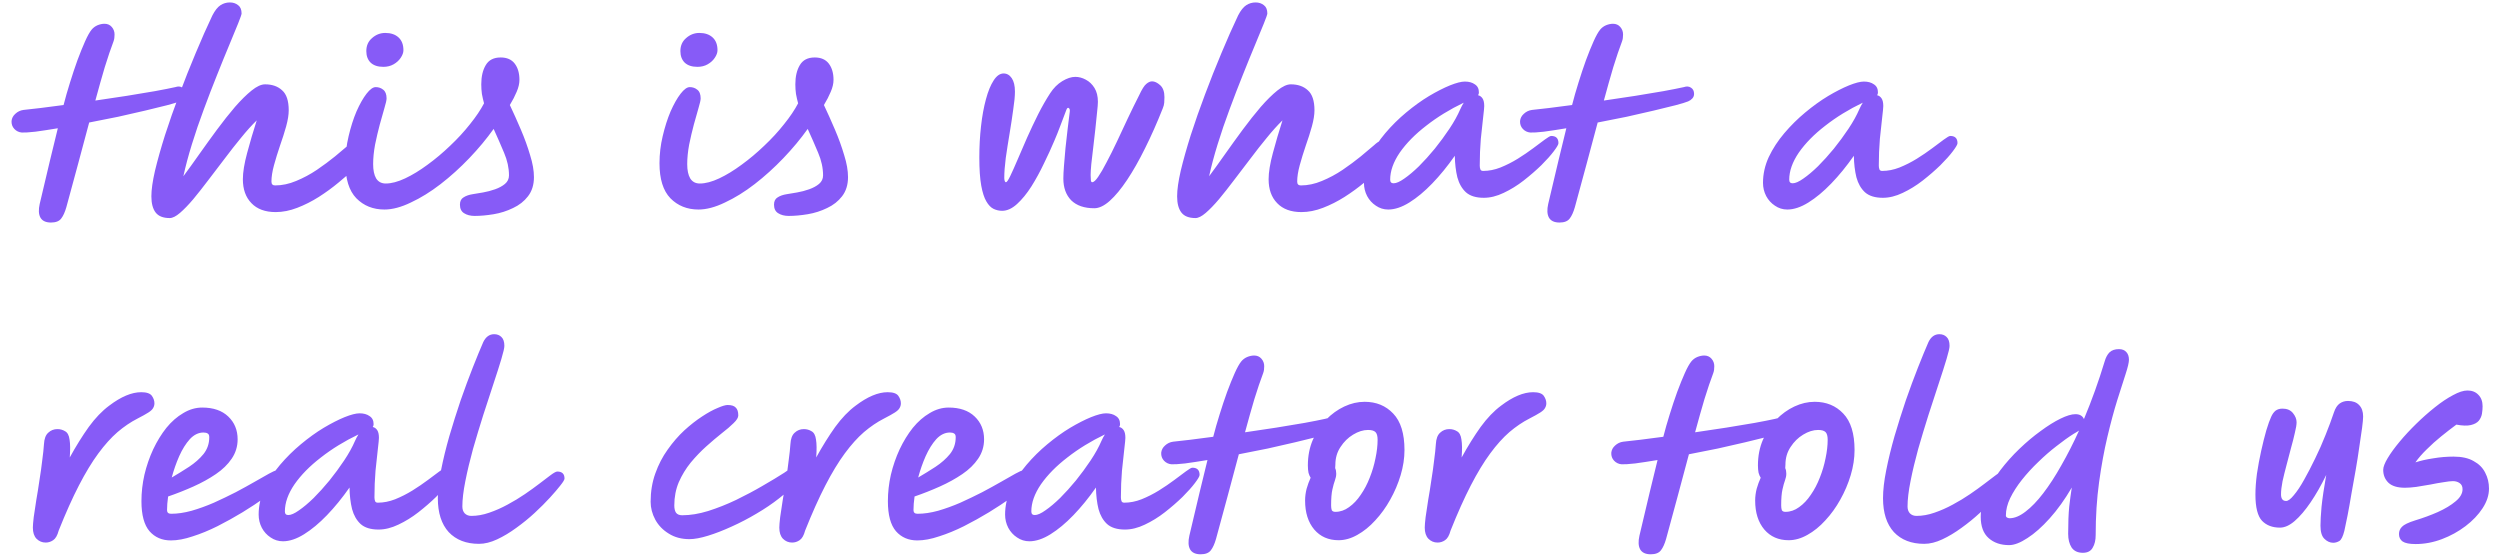 <svg width="211" height="47" viewBox="0 0 211 47" fill="none" xmlns="http://www.w3.org/2000/svg">
<path d="M15.662 7.928C15.662 8.072 15.614 8.198 15.518 8.306C15.422 8.414 15.302 8.498 15.158 8.558C14.954 8.642 14.6 8.75 14.096 8.882C13.592 9.014 12.98 9.164 12.26 9.332C11.552 9.5 10.79 9.674 9.974 9.854C9.158 10.022 8.342 10.184 7.526 10.34C7.214 11.492 6.896 12.68 6.572 13.904C6.248 15.116 5.924 16.31 5.6 17.486C5.48 17.906 5.336 18.224 5.168 18.44C5 18.668 4.712 18.782 4.304 18.782C3.86 18.782 3.56 18.638 3.404 18.35C3.26 18.074 3.242 17.696 3.35 17.216C3.662 15.908 3.95 14.69 4.214 13.562C4.49 12.434 4.712 11.522 4.88 10.826C4.16 10.946 3.53 11.042 2.99 11.114C2.45 11.174 2.066 11.198 1.838 11.186C1.586 11.162 1.376 11.06 1.208 10.88C1.04 10.7 0.962 10.478 0.974 10.214C0.998 9.974 1.106 9.77 1.298 9.602C1.49 9.422 1.718 9.314 1.982 9.278C2.354 9.242 2.834 9.188 3.422 9.116C4.01 9.044 4.658 8.96 5.366 8.864C5.522 8.252 5.702 7.622 5.906 6.974C6.11 6.314 6.32 5.684 6.536 5.084C6.764 4.472 6.98 3.938 7.184 3.482C7.388 3.026 7.574 2.696 7.742 2.492C7.874 2.336 8.036 2.216 8.228 2.132C8.432 2.048 8.63 2.006 8.822 2.006C9.074 2.006 9.278 2.096 9.434 2.276C9.59 2.456 9.668 2.666 9.668 2.906C9.668 3.002 9.662 3.104 9.65 3.212C9.638 3.308 9.614 3.404 9.578 3.5C9.35 4.1 9.104 4.826 8.84 5.678C8.588 6.53 8.324 7.466 8.048 8.486C8.948 8.354 9.83 8.222 10.694 8.09C11.57 7.946 12.362 7.814 13.07 7.694C13.79 7.562 14.366 7.448 14.798 7.352C15.038 7.268 15.242 7.286 15.41 7.406C15.578 7.514 15.662 7.688 15.662 7.928ZM14.324 18.404C13.772 18.404 13.376 18.248 13.136 17.936C12.896 17.624 12.776 17.168 12.776 16.568C12.776 16.016 12.878 15.296 13.082 14.408C13.298 13.508 13.58 12.506 13.928 11.402C14.288 10.286 14.69 9.14 15.134 7.964C15.578 6.776 16.04 5.612 16.52 4.472C17 3.32 17.468 2.264 17.924 1.304C18.14 0.884 18.368 0.596 18.608 0.44C18.848 0.284 19.112 0.206 19.4 0.206C19.676 0.206 19.91 0.284 20.102 0.44C20.294 0.584 20.39 0.818 20.39 1.142C20.39 1.214 20.294 1.49 20.102 1.97C19.91 2.438 19.658 3.05 19.346 3.806C19.034 4.55 18.692 5.39 18.32 6.326C17.948 7.25 17.576 8.216 17.204 9.224C16.832 10.22 16.496 11.204 16.196 12.176C15.896 13.148 15.656 14.048 15.476 14.876C15.896 14.312 16.346 13.688 16.826 13.004C17.318 12.308 17.816 11.618 18.32 10.934C18.836 10.238 19.34 9.602 19.832 9.026C20.336 8.45 20.804 7.988 21.236 7.64C21.668 7.292 22.046 7.118 22.37 7.118C22.97 7.118 23.45 7.286 23.81 7.622C24.182 7.946 24.368 8.51 24.368 9.314C24.368 9.686 24.296 10.136 24.152 10.664C24.008 11.18 23.834 11.726 23.63 12.302C23.438 12.866 23.27 13.412 23.126 13.94C22.982 14.468 22.91 14.93 22.91 15.326C22.91 15.542 23.012 15.65 23.216 15.65C23.804 15.65 24.398 15.524 24.998 15.272C25.61 15.02 26.192 14.708 26.744 14.336C27.308 13.952 27.818 13.574 28.274 13.202C28.742 12.818 29.12 12.5 29.408 12.248C29.612 12.056 29.798 11.93 29.966 11.87C30.134 11.798 30.29 11.762 30.434 11.762C30.926 11.762 31.172 12.008 31.172 12.5C31.172 12.596 31.154 12.716 31.118 12.86C31.082 12.992 30.968 13.16 30.776 13.364C30.584 13.568 30.296 13.856 29.912 14.228C29.528 14.6 29.078 14.996 28.562 15.416C28.058 15.836 27.506 16.238 26.906 16.622C26.318 16.994 25.712 17.3 25.088 17.54C24.464 17.78 23.858 17.9 23.27 17.9C22.382 17.9 21.698 17.648 21.218 17.144C20.738 16.652 20.498 15.98 20.498 15.128C20.498 14.54 20.618 13.802 20.858 12.914C21.098 12.014 21.368 11.096 21.668 10.16C21.248 10.568 20.81 11.054 20.354 11.618C19.898 12.17 19.436 12.758 18.968 13.382C18.5 13.994 18.038 14.6 17.582 15.2C17.138 15.788 16.712 16.328 16.304 16.82C15.896 17.3 15.524 17.684 15.188 17.972C14.852 18.26 14.564 18.404 14.324 18.404ZM43.031 8.864C43.343 9.524 43.655 10.22 43.967 10.952C44.279 11.684 44.537 12.398 44.741 13.094C44.957 13.778 45.065 14.396 45.065 14.948C45.065 15.596 44.897 16.136 44.561 16.568C44.237 16.988 43.817 17.318 43.301 17.558C42.785 17.81 42.239 17.984 41.663 18.08C41.087 18.176 40.553 18.224 40.061 18.224C39.701 18.224 39.401 18.146 39.161 17.99C38.933 17.846 38.819 17.606 38.819 17.27C38.819 16.982 38.921 16.778 39.125 16.658C39.329 16.526 39.587 16.436 39.899 16.388C40.139 16.352 40.427 16.304 40.763 16.244C41.111 16.184 41.453 16.094 41.789 15.974C42.125 15.854 42.401 15.704 42.617 15.524C42.845 15.332 42.959 15.092 42.959 14.804C42.959 14.18 42.821 13.544 42.545 12.896C42.269 12.236 41.975 11.564 41.663 10.88C41.075 11.708 40.391 12.53 39.611 13.346C38.843 14.15 38.033 14.882 37.181 15.542C36.341 16.19 35.507 16.706 34.679 17.09C33.863 17.486 33.119 17.684 32.447 17.684C31.487 17.684 30.695 17.366 30.071 16.73C29.459 16.094 29.153 15.11 29.153 13.778C29.153 13.01 29.243 12.248 29.423 11.492C29.603 10.724 29.825 10.028 30.089 9.404C30.365 8.78 30.647 8.282 30.935 7.91C31.223 7.538 31.481 7.352 31.709 7.352C31.949 7.352 32.159 7.424 32.339 7.568C32.531 7.712 32.627 7.958 32.627 8.306C32.627 8.45 32.567 8.72 32.447 9.116C32.339 9.512 32.207 9.98 32.051 10.52C31.907 11.06 31.775 11.624 31.655 12.212C31.547 12.8 31.493 13.346 31.493 13.85C31.493 14.366 31.577 14.768 31.745 15.056C31.925 15.344 32.195 15.488 32.555 15.488C33.035 15.488 33.581 15.344 34.193 15.056C34.805 14.768 35.435 14.384 36.083 13.904C36.743 13.424 37.379 12.89 37.991 12.302C38.615 11.714 39.173 11.108 39.665 10.484C40.169 9.86 40.565 9.272 40.853 8.72C40.781 8.456 40.721 8.192 40.673 7.928C40.637 7.664 40.619 7.394 40.619 7.118C40.619 6.458 40.745 5.918 40.997 5.498C41.249 5.066 41.669 4.85 42.257 4.85C42.785 4.85 43.181 5.024 43.445 5.372C43.709 5.72 43.841 6.176 43.841 6.74C43.841 7.052 43.763 7.388 43.607 7.748C43.463 8.096 43.271 8.468 43.031 8.864ZM32.357 5.642C31.889 5.642 31.529 5.522 31.277 5.282C31.037 5.042 30.917 4.718 30.917 4.31C30.917 3.854 31.079 3.488 31.403 3.212C31.727 2.924 32.099 2.78 32.519 2.78C32.987 2.78 33.359 2.906 33.635 3.158C33.911 3.41 34.049 3.77 34.049 4.238C34.049 4.442 33.971 4.658 33.815 4.886C33.671 5.102 33.473 5.282 33.221 5.426C32.969 5.57 32.681 5.642 32.357 5.642ZM69.539 8.864C69.851 9.524 70.163 10.22 70.475 10.952C70.787 11.684 71.045 12.398 71.249 13.094C71.465 13.778 71.573 14.396 71.573 14.948C71.573 15.596 71.405 16.136 71.069 16.568C70.745 16.988 70.325 17.318 69.809 17.558C69.293 17.81 68.747 17.984 68.171 18.08C67.595 18.176 67.061 18.224 66.569 18.224C66.209 18.224 65.909 18.146 65.669 17.99C65.441 17.846 65.327 17.606 65.327 17.27C65.327 16.982 65.429 16.778 65.633 16.658C65.837 16.526 66.095 16.436 66.407 16.388C66.647 16.352 66.935 16.304 67.271 16.244C67.619 16.184 67.961 16.094 68.297 15.974C68.633 15.854 68.909 15.704 69.125 15.524C69.353 15.332 69.467 15.092 69.467 14.804C69.467 14.18 69.329 13.544 69.053 12.896C68.777 12.236 68.483 11.564 68.171 10.88C67.583 11.708 66.899 12.53 66.119 13.346C65.351 14.15 64.541 14.882 63.689 15.542C62.849 16.19 62.015 16.706 61.187 17.09C60.371 17.486 59.627 17.684 58.955 17.684C57.995 17.684 57.203 17.366 56.579 16.73C55.967 16.094 55.661 15.11 55.661 13.778C55.661 13.01 55.751 12.248 55.931 11.492C56.111 10.724 56.333 10.028 56.597 9.404C56.873 8.78 57.155 8.282 57.443 7.91C57.731 7.538 57.989 7.352 58.217 7.352C58.457 7.352 58.667 7.424 58.847 7.568C59.039 7.712 59.135 7.958 59.135 8.306C59.135 8.45 59.075 8.72 58.955 9.116C58.847 9.512 58.715 9.98 58.559 10.52C58.415 11.06 58.283 11.624 58.163 12.212C58.055 12.8 58.001 13.346 58.001 13.85C58.001 14.366 58.085 14.768 58.253 15.056C58.433 15.344 58.703 15.488 59.063 15.488C59.543 15.488 60.089 15.344 60.701 15.056C61.313 14.768 61.943 14.384 62.591 13.904C63.251 13.424 63.887 12.89 64.499 12.302C65.123 11.714 65.681 11.108 66.173 10.484C66.677 9.86 67.073 9.272 67.361 8.72C67.289 8.456 67.229 8.192 67.181 7.928C67.145 7.664 67.127 7.394 67.127 7.118C67.127 6.458 67.253 5.918 67.505 5.498C67.757 5.066 68.177 4.85 68.765 4.85C69.293 4.85 69.689 5.024 69.953 5.372C70.217 5.72 70.349 6.176 70.349 6.74C70.349 7.052 70.271 7.388 70.115 7.748C69.971 8.096 69.779 8.468 69.539 8.864ZM58.865 5.642C58.397 5.642 58.037 5.522 57.785 5.282C57.545 5.042 57.425 4.718 57.425 4.31C57.425 3.854 57.587 3.488 57.911 3.212C58.235 2.924 58.607 2.78 59.027 2.78C59.495 2.78 59.867 2.906 60.143 3.158C60.419 3.41 60.557 3.77 60.557 4.238C60.557 4.442 60.479 4.658 60.323 4.886C60.179 5.102 59.981 5.282 59.729 5.426C59.477 5.57 59.189 5.642 58.865 5.642ZM84.581 17.792C84.329 17.792 84.089 17.738 83.861 17.63C83.633 17.522 83.429 17.312 83.249 17C83.069 16.7 82.925 16.256 82.817 15.668C82.709 15.068 82.655 14.276 82.655 13.292C82.655 12.368 82.703 11.486 82.799 10.646C82.895 9.794 83.033 9.038 83.213 8.378C83.393 7.706 83.609 7.178 83.861 6.794C84.113 6.398 84.395 6.2 84.707 6.2C84.983 6.2 85.211 6.332 85.391 6.596C85.571 6.86 85.661 7.238 85.661 7.73C85.661 8.114 85.613 8.618 85.517 9.242C85.433 9.866 85.331 10.538 85.211 11.258C85.091 11.966 84.983 12.656 84.887 13.328C84.803 13.988 84.761 14.552 84.761 15.02C84.761 15.104 84.773 15.188 84.797 15.272C84.821 15.344 84.857 15.38 84.905 15.38C84.977 15.38 85.097 15.206 85.265 14.858C85.433 14.51 85.637 14.054 85.877 13.49C86.129 12.914 86.399 12.29 86.687 11.618C86.987 10.946 87.299 10.286 87.623 9.638C87.959 8.978 88.295 8.39 88.631 7.874C88.919 7.43 89.261 7.088 89.657 6.848C90.053 6.608 90.419 6.488 90.755 6.488C91.055 6.488 91.349 6.566 91.637 6.722C91.937 6.878 92.183 7.112 92.375 7.424C92.567 7.736 92.663 8.126 92.663 8.594C92.663 8.774 92.639 9.074 92.591 9.494C92.555 9.902 92.507 10.37 92.447 10.898C92.387 11.414 92.327 11.936 92.267 12.464C92.207 12.98 92.153 13.442 92.105 13.85C92.069 14.258 92.051 14.546 92.051 14.714C92.051 14.738 92.051 14.768 92.051 14.804C92.051 14.936 92.057 15.068 92.069 15.2C92.081 15.32 92.117 15.38 92.177 15.38C92.309 15.38 92.477 15.23 92.681 14.93C92.897 14.618 93.137 14.204 93.401 13.688C93.677 13.172 93.965 12.596 94.265 11.96C94.565 11.324 94.871 10.67 95.183 9.998C95.507 9.314 95.825 8.666 96.137 8.054C96.377 7.538 96.581 7.214 96.749 7.082C96.917 6.938 97.079 6.866 97.235 6.866C97.451 6.866 97.679 6.974 97.919 7.19C98.159 7.406 98.279 7.742 98.279 8.198C98.279 8.354 98.273 8.51 98.261 8.666C98.249 8.822 98.207 8.984 98.135 9.152C97.655 10.364 97.157 11.486 96.641 12.518C96.137 13.538 95.633 14.426 95.129 15.182C94.625 15.938 94.139 16.526 93.671 16.946C93.203 17.366 92.765 17.576 92.357 17.576C91.517 17.576 90.869 17.354 90.413 16.91C89.969 16.454 89.747 15.842 89.747 15.074C89.747 14.786 89.765 14.42 89.801 13.976C89.837 13.52 89.879 13.028 89.927 12.5C89.987 11.96 90.047 11.426 90.107 10.898C90.167 10.37 90.227 9.884 90.287 9.44C90.311 9.272 90.281 9.164 90.197 9.116C90.125 9.068 90.059 9.122 89.999 9.278C89.843 9.686 89.675 10.13 89.495 10.61C89.315 11.09 89.147 11.51 88.991 11.87C88.739 12.47 88.445 13.112 88.109 13.796C87.785 14.48 87.431 15.128 87.047 15.74C86.663 16.34 86.261 16.832 85.841 17.216C85.421 17.6 85.001 17.792 84.581 17.792ZM100.897 18.404C100.345 18.404 99.949 18.248 99.709 17.936C99.469 17.624 99.349 17.168 99.349 16.568C99.349 16.016 99.451 15.296 99.655 14.408C99.871 13.508 100.153 12.506 100.501 11.402C100.861 10.286 101.263 9.14 101.707 7.964C102.151 6.776 102.613 5.612 103.093 4.472C103.573 3.32 104.041 2.264 104.497 1.304C104.713 0.884 104.941 0.596 105.181 0.44C105.421 0.284 105.685 0.206 105.973 0.206C106.249 0.206 106.483 0.284 106.675 0.44C106.867 0.584 106.963 0.818 106.963 1.142C106.963 1.214 106.867 1.49 106.675 1.97C106.483 2.438 106.231 3.05 105.919 3.806C105.607 4.55 105.265 5.39 104.893 6.326C104.521 7.25 104.149 8.216 103.777 9.224C103.405 10.22 103.069 11.204 102.769 12.176C102.469 13.148 102.229 14.048 102.049 14.876C102.469 14.312 102.919 13.688 103.399 13.004C103.891 12.308 104.389 11.618 104.893 10.934C105.409 10.238 105.913 9.602 106.405 9.026C106.909 8.45 107.377 7.988 107.809 7.64C108.241 7.292 108.619 7.118 108.943 7.118C109.543 7.118 110.023 7.286 110.383 7.622C110.755 7.946 110.941 8.51 110.941 9.314C110.941 9.686 110.869 10.136 110.725 10.664C110.581 11.18 110.407 11.726 110.203 12.302C110.011 12.866 109.843 13.412 109.699 13.94C109.555 14.468 109.483 14.93 109.483 15.326C109.483 15.542 109.585 15.65 109.789 15.65C110.377 15.65 110.971 15.524 111.571 15.272C112.183 15.02 112.765 14.708 113.317 14.336C113.881 13.952 114.391 13.574 114.847 13.202C115.315 12.818 115.693 12.5 115.981 12.248C116.185 12.056 116.371 11.93 116.539 11.87C116.707 11.798 116.863 11.762 117.007 11.762C117.499 11.762 117.745 12.008 117.745 12.5C117.745 12.596 117.727 12.716 117.691 12.86C117.655 12.992 117.541 13.16 117.349 13.364C117.157 13.568 116.869 13.856 116.485 14.228C116.101 14.6 115.651 14.996 115.135 15.416C114.631 15.836 114.079 16.238 113.479 16.622C112.891 16.994 112.285 17.3 111.661 17.54C111.037 17.78 110.431 17.9 109.843 17.9C108.955 17.9 108.271 17.648 107.791 17.144C107.311 16.652 107.071 15.98 107.071 15.128C107.071 14.54 107.191 13.802 107.431 12.914C107.671 12.014 107.941 11.096 108.241 10.16C107.821 10.568 107.383 11.054 106.927 11.618C106.471 12.17 106.009 12.758 105.541 13.382C105.073 13.994 104.611 14.6 104.155 15.2C103.711 15.788 103.285 16.328 102.877 16.82C102.469 17.3 102.097 17.684 101.761 17.972C101.425 18.26 101.137 18.404 100.897 18.404ZM117.169 17.684C116.785 17.684 116.437 17.576 116.125 17.36C115.813 17.156 115.567 16.886 115.387 16.55C115.207 16.202 115.117 15.83 115.117 15.434C115.117 14.69 115.279 13.964 115.603 13.256C115.939 12.548 116.377 11.876 116.917 11.24C117.457 10.604 118.045 10.022 118.681 9.494C119.329 8.954 119.971 8.492 120.607 8.108C121.255 7.724 121.843 7.424 122.371 7.208C122.911 6.992 123.331 6.884 123.631 6.884C123.979 6.884 124.261 6.962 124.477 7.118C124.705 7.262 124.819 7.49 124.819 7.802C124.819 7.898 124.795 7.976 124.747 8.036C124.903 8.072 125.029 8.162 125.125 8.306C125.221 8.45 125.269 8.666 125.269 8.954C125.269 9.074 125.239 9.386 125.179 9.89C125.119 10.394 125.053 11.006 124.981 11.726C124.921 12.446 124.891 13.196 124.891 13.976C124.891 14.096 124.909 14.204 124.945 14.3C124.981 14.384 125.059 14.426 125.179 14.426C125.659 14.426 126.145 14.33 126.637 14.138C127.141 13.934 127.627 13.688 128.095 13.4C128.575 13.1 129.007 12.806 129.391 12.518C129.787 12.218 130.117 11.972 130.381 11.78C130.657 11.576 130.837 11.474 130.921 11.474C131.329 11.474 131.533 11.678 131.533 12.086C131.533 12.194 131.401 12.422 131.137 12.77C130.885 13.106 130.537 13.496 130.093 13.94C129.649 14.372 129.151 14.804 128.599 15.236C128.059 15.656 127.495 16.004 126.907 16.28C126.331 16.556 125.773 16.694 125.233 16.694C124.573 16.694 124.069 16.538 123.721 16.226C123.385 15.914 123.145 15.494 123.001 14.966C122.869 14.426 122.797 13.82 122.785 13.148C122.173 14.024 121.537 14.804 120.877 15.488C120.229 16.16 119.587 16.694 118.951 17.09C118.315 17.486 117.721 17.684 117.169 17.684ZM123.541 8.666C122.365 9.23 121.309 9.878 120.373 10.61C119.437 11.33 118.693 12.086 118.141 12.878C117.601 13.67 117.331 14.432 117.331 15.164C117.331 15.368 117.427 15.47 117.619 15.47C117.847 15.47 118.147 15.338 118.519 15.074C118.903 14.81 119.317 14.462 119.761 14.03C120.205 13.586 120.649 13.094 121.093 12.554C121.537 12.002 121.951 11.438 122.335 10.862C122.719 10.286 123.025 9.734 123.253 9.206C123.337 9.014 123.433 8.834 123.541 8.666ZM142.98 7.928C142.98 8.072 142.932 8.198 142.836 8.306C142.74 8.414 142.62 8.498 142.476 8.558C142.272 8.642 141.918 8.75 141.414 8.882C140.91 9.014 140.298 9.164 139.578 9.332C138.87 9.5 138.108 9.674 137.292 9.854C136.476 10.022 135.66 10.184 134.844 10.34C134.532 11.492 134.214 12.68 133.89 13.904C133.566 15.116 133.242 16.31 132.918 17.486C132.798 17.906 132.654 18.224 132.486 18.44C132.318 18.668 132.03 18.782 131.622 18.782C131.178 18.782 130.878 18.638 130.722 18.35C130.578 18.074 130.56 17.696 130.668 17.216C130.98 15.908 131.268 14.69 131.532 13.562C131.808 12.434 132.03 11.522 132.198 10.826C131.478 10.946 130.848 11.042 130.308 11.114C129.768 11.174 129.384 11.198 129.156 11.186C128.904 11.162 128.694 11.06 128.526 10.88C128.358 10.7 128.28 10.478 128.292 10.214C128.316 9.974 128.424 9.77 128.616 9.602C128.808 9.422 129.036 9.314 129.3 9.278C129.672 9.242 130.152 9.188 130.74 9.116C131.328 9.044 131.976 8.96 132.684 8.864C132.84 8.252 133.02 7.622 133.224 6.974C133.428 6.314 133.638 5.684 133.854 5.084C134.082 4.472 134.298 3.938 134.502 3.482C134.706 3.026 134.892 2.696 135.06 2.492C135.192 2.336 135.354 2.216 135.546 2.132C135.75 2.048 135.948 2.006 136.14 2.006C136.392 2.006 136.596 2.096 136.752 2.276C136.908 2.456 136.986 2.666 136.986 2.906C136.986 3.002 136.98 3.104 136.968 3.212C136.956 3.308 136.932 3.404 136.896 3.5C136.668 4.1 136.422 4.826 136.158 5.678C135.906 6.53 135.642 7.466 135.366 8.486C136.266 8.354 137.148 8.222 138.012 8.09C138.888 7.946 139.68 7.814 140.388 7.694C141.108 7.562 141.684 7.448 142.116 7.352C142.356 7.268 142.56 7.286 142.728 7.406C142.896 7.514 142.98 7.688 142.98 7.928ZM150.849 17.684C150.465 17.684 150.117 17.576 149.805 17.36C149.493 17.156 149.247 16.886 149.067 16.55C148.887 16.202 148.797 15.83 148.797 15.434C148.797 14.69 148.959 13.964 149.283 13.256C149.619 12.548 150.057 11.876 150.597 11.24C151.137 10.604 151.725 10.022 152.361 9.494C153.009 8.954 153.651 8.492 154.287 8.108C154.935 7.724 155.523 7.424 156.051 7.208C156.591 6.992 157.011 6.884 157.311 6.884C157.659 6.884 157.941 6.962 158.157 7.118C158.385 7.262 158.499 7.49 158.499 7.802C158.499 7.898 158.475 7.976 158.427 8.036C158.583 8.072 158.709 8.162 158.805 8.306C158.901 8.45 158.949 8.666 158.949 8.954C158.949 9.074 158.919 9.386 158.859 9.89C158.799 10.394 158.733 11.006 158.661 11.726C158.601 12.446 158.571 13.196 158.571 13.976C158.571 14.096 158.589 14.204 158.625 14.3C158.661 14.384 158.739 14.426 158.859 14.426C159.339 14.426 159.825 14.33 160.317 14.138C160.821 13.934 161.307 13.688 161.775 13.4C162.255 13.1 162.687 12.806 163.071 12.518C163.467 12.218 163.797 11.972 164.061 11.78C164.337 11.576 164.517 11.474 164.601 11.474C165.009 11.474 165.213 11.678 165.213 12.086C165.213 12.194 165.081 12.422 164.817 12.77C164.565 13.106 164.217 13.496 163.773 13.94C163.329 14.372 162.831 14.804 162.279 15.236C161.739 15.656 161.175 16.004 160.587 16.28C160.011 16.556 159.453 16.694 158.913 16.694C158.253 16.694 157.749 16.538 157.401 16.226C157.065 15.914 156.825 15.494 156.681 14.966C156.549 14.426 156.477 13.82 156.465 13.148C155.853 14.024 155.217 14.804 154.557 15.488C153.909 16.16 153.267 16.694 152.631 17.09C151.995 17.486 151.401 17.684 150.849 17.684ZM157.221 8.666C156.045 9.23 154.989 9.878 154.053 10.61C153.117 11.33 152.373 12.086 151.821 12.878C151.281 13.67 151.011 14.432 151.011 15.164C151.011 15.368 151.107 15.47 151.299 15.47C151.527 15.47 151.827 15.338 152.199 15.074C152.583 14.81 152.997 14.462 153.441 14.03C153.885 13.586 154.329 13.094 154.773 12.554C155.217 12.002 155.631 11.438 156.015 10.862C156.399 10.286 156.705 9.734 156.933 9.206C157.017 9.014 157.113 8.834 157.221 8.666ZM3.854 45.792C3.554 45.792 3.296 45.684 3.08 45.468C2.876 45.252 2.774 44.94 2.774 44.532C2.774 44.352 2.798 44.058 2.846 43.65C2.906 43.23 2.978 42.75 3.062 42.21C3.158 41.67 3.248 41.106 3.332 40.518C3.428 39.93 3.506 39.372 3.566 38.844C3.638 38.316 3.686 37.866 3.71 37.494C3.734 37.038 3.854 36.714 4.07 36.522C4.286 36.318 4.544 36.216 4.844 36.216C5.084 36.216 5.3 36.276 5.492 36.396C5.696 36.504 5.822 36.738 5.87 37.098C5.93 37.446 5.936 37.95 5.888 38.61C6.416 37.65 6.95 36.792 7.49 36.036C8.042 35.28 8.618 34.68 9.218 34.236C10.214 33.48 11.114 33.102 11.918 33.102C12.374 33.102 12.674 33.204 12.818 33.408C12.962 33.612 13.034 33.822 13.034 34.038C13.034 34.182 12.998 34.314 12.926 34.434C12.866 34.554 12.734 34.68 12.53 34.812C12.326 34.944 12.014 35.118 11.594 35.334C11.03 35.622 10.472 36 9.92 36.468C9.38 36.936 8.84 37.536 8.3 38.268C7.76 39 7.214 39.9 6.662 40.968C6.11 42.036 5.54 43.308 4.952 44.784C4.844 45.192 4.688 45.462 4.484 45.594C4.292 45.726 4.082 45.792 3.854 45.792ZM14.422 45.612C13.678 45.612 13.078 45.354 12.622 44.838C12.166 44.31 11.938 43.464 11.938 42.3C11.938 41.556 12.022 40.812 12.19 40.068C12.37 39.312 12.616 38.598 12.928 37.926C13.252 37.242 13.624 36.636 14.044 36.108C14.476 35.58 14.95 35.166 15.466 34.866C15.982 34.554 16.516 34.398 17.068 34.398C18.004 34.398 18.736 34.65 19.264 35.154C19.792 35.658 20.056 36.3 20.056 37.08C20.056 37.68 19.888 38.226 19.552 38.718C19.228 39.198 18.784 39.63 18.22 40.014C17.656 40.398 17.026 40.746 16.33 41.058C15.634 41.37 14.92 41.652 14.188 41.904C14.128 42.336 14.098 42.72 14.098 43.056C14.098 43.26 14.212 43.362 14.44 43.362C14.98 43.362 15.556 43.278 16.168 43.11C16.792 42.93 17.422 42.702 18.058 42.426C18.694 42.138 19.306 41.844 19.894 41.544C20.482 41.232 21.016 40.938 21.496 40.662C21.988 40.374 22.39 40.146 22.702 39.978C23.026 39.798 23.236 39.708 23.332 39.708C23.596 39.708 23.788 39.786 23.908 39.942C24.028 40.098 24.088 40.266 24.088 40.446C24.088 40.53 23.926 40.716 23.602 41.004C23.29 41.292 22.858 41.634 22.306 42.03C21.766 42.414 21.154 42.816 20.47 43.236C19.798 43.644 19.096 44.034 18.364 44.406C17.644 44.766 16.942 45.054 16.258 45.27C15.586 45.498 14.974 45.612 14.422 45.612ZM14.494 40.302C14.986 40.014 15.472 39.714 15.952 39.402C16.444 39.078 16.852 38.718 17.176 38.322C17.5 37.914 17.662 37.44 17.662 36.9C17.662 36.744 17.62 36.642 17.536 36.594C17.452 36.534 17.332 36.504 17.176 36.504C16.756 36.504 16.372 36.69 16.024 37.062C15.688 37.434 15.388 37.914 15.124 38.502C14.872 39.078 14.662 39.678 14.494 40.302ZM23.882 45.684C23.498 45.684 23.15 45.576 22.838 45.36C22.526 45.156 22.28 44.886 22.1 44.55C21.92 44.202 21.83 43.83 21.83 43.434C21.83 42.69 21.992 41.964 22.316 41.256C22.652 40.548 23.09 39.876 23.63 39.24C24.17 38.604 24.758 38.022 25.394 37.494C26.042 36.954 26.684 36.492 27.32 36.108C27.968 35.724 28.556 35.424 29.084 35.208C29.624 34.992 30.044 34.884 30.344 34.884C30.692 34.884 30.974 34.962 31.19 35.118C31.418 35.262 31.532 35.49 31.532 35.802C31.532 35.898 31.508 35.976 31.46 36.036C31.616 36.072 31.742 36.162 31.838 36.306C31.934 36.45 31.982 36.666 31.982 36.954C31.982 37.074 31.952 37.386 31.892 37.89C31.832 38.394 31.766 39.006 31.694 39.726C31.634 40.446 31.604 41.196 31.604 41.976C31.604 42.096 31.622 42.204 31.658 42.3C31.694 42.384 31.772 42.426 31.892 42.426C32.372 42.426 32.858 42.33 33.35 42.138C33.854 41.934 34.34 41.688 34.808 41.4C35.288 41.1 35.72 40.806 36.104 40.518C36.5 40.218 36.83 39.972 37.094 39.78C37.37 39.576 37.55 39.474 37.634 39.474C38.042 39.474 38.246 39.678 38.246 40.086C38.246 40.194 38.114 40.422 37.85 40.77C37.598 41.106 37.25 41.496 36.806 41.94C36.362 42.372 35.864 42.804 35.312 43.236C34.772 43.656 34.208 44.004 33.62 44.28C33.044 44.556 32.486 44.694 31.946 44.694C31.286 44.694 30.782 44.538 30.434 44.226C30.098 43.914 29.858 43.494 29.714 42.966C29.582 42.426 29.51 41.82 29.498 41.148C28.886 42.024 28.25 42.804 27.59 43.488C26.942 44.16 26.3 44.694 25.664 45.09C25.028 45.486 24.434 45.684 23.882 45.684ZM30.254 36.666C29.078 37.23 28.022 37.878 27.086 38.61C26.15 39.33 25.406 40.086 24.854 40.878C24.314 41.67 24.044 42.432 24.044 43.164C24.044 43.368 24.14 43.47 24.332 43.47C24.56 43.47 24.86 43.338 25.232 43.074C25.616 42.81 26.03 42.462 26.474 42.03C26.918 41.586 27.362 41.094 27.806 40.554C28.25 40.002 28.664 39.438 29.048 38.862C29.432 38.286 29.738 37.734 29.966 37.206C30.05 37.014 30.146 36.834 30.254 36.666ZM40.427 45.9C39.347 45.9 38.495 45.57 37.871 44.91C37.259 44.238 36.953 43.284 36.953 42.048C36.953 41.376 37.043 40.59 37.223 39.69C37.403 38.778 37.637 37.818 37.925 36.81C38.225 35.79 38.543 34.782 38.879 33.786C39.227 32.79 39.569 31.866 39.905 31.014C40.241 30.162 40.535 29.448 40.787 28.872C41.003 28.428 41.309 28.206 41.705 28.206C41.957 28.206 42.161 28.284 42.317 28.44C42.485 28.596 42.569 28.848 42.569 29.196C42.569 29.364 42.485 29.73 42.317 30.294C42.149 30.858 41.927 31.554 41.651 32.382C41.387 33.198 41.099 34.08 40.787 35.028C40.487 35.976 40.199 36.93 39.923 37.89C39.659 38.85 39.443 39.756 39.275 40.608C39.107 41.448 39.023 42.162 39.023 42.75C39.023 42.99 39.089 43.182 39.221 43.326C39.365 43.47 39.551 43.542 39.779 43.542C40.271 43.542 40.775 43.452 41.291 43.272C41.819 43.092 42.335 42.864 42.839 42.588C43.355 42.312 43.841 42.018 44.297 41.706C44.753 41.394 45.161 41.1 45.521 40.824C45.893 40.536 46.193 40.308 46.421 40.14C46.721 39.912 46.925 39.798 47.033 39.798C47.441 39.798 47.645 39.996 47.645 40.392C47.645 40.488 47.525 40.686 47.285 40.986C47.081 41.25 46.793 41.586 46.421 41.994C46.049 42.402 45.617 42.834 45.125 43.29C44.645 43.734 44.129 44.154 43.577 44.55C43.037 44.946 42.497 45.27 41.957 45.522C41.417 45.774 40.907 45.9 40.427 45.9ZM58.189 45.504C57.517 45.504 56.935 45.348 56.443 45.036C55.951 44.736 55.573 44.346 55.309 43.866C55.045 43.374 54.913 42.87 54.913 42.354C54.913 41.49 55.045 40.692 55.309 39.96C55.573 39.216 55.921 38.544 56.353 37.944C56.785 37.332 57.253 36.792 57.757 36.324C58.273 35.856 58.771 35.466 59.251 35.154C59.743 34.83 60.181 34.59 60.565 34.434C60.949 34.266 61.231 34.182 61.411 34.182C61.735 34.182 61.963 34.254 62.095 34.398C62.239 34.53 62.311 34.752 62.311 35.064C62.311 35.244 62.179 35.46 61.915 35.712C61.663 35.964 61.327 36.252 60.907 36.576C60.499 36.9 60.067 37.266 59.611 37.674C59.155 38.082 58.717 38.538 58.297 39.042C57.889 39.546 57.553 40.098 57.289 40.698C57.037 41.298 56.911 41.952 56.911 42.66C56.911 42.924 56.959 43.128 57.055 43.272C57.163 43.416 57.337 43.488 57.577 43.488C58.261 43.488 58.993 43.368 59.773 43.128C60.565 42.876 61.351 42.564 62.131 42.192C62.923 41.808 63.667 41.412 64.363 41.004C65.071 40.596 65.677 40.23 66.181 39.906C66.385 39.762 66.559 39.648 66.703 39.564C66.847 39.48 66.949 39.438 67.009 39.438C67.369 39.438 67.549 39.624 67.549 39.996C67.549 40.188 67.405 40.446 67.117 40.77C66.781 41.19 66.325 41.622 65.749 42.066C65.185 42.51 64.555 42.936 63.859 43.344C63.175 43.752 62.473 44.118 61.753 44.442C61.045 44.766 60.379 45.024 59.755 45.216C59.131 45.408 58.609 45.504 58.189 45.504ZM66.854 45.792C66.554 45.792 66.296 45.684 66.08 45.468C65.876 45.252 65.774 44.94 65.774 44.532C65.774 44.352 65.798 44.058 65.846 43.65C65.906 43.23 65.978 42.75 66.062 42.21C66.158 41.67 66.248 41.106 66.332 40.518C66.428 39.93 66.506 39.372 66.566 38.844C66.638 38.316 66.686 37.866 66.71 37.494C66.734 37.038 66.854 36.714 67.07 36.522C67.286 36.318 67.544 36.216 67.844 36.216C68.084 36.216 68.3 36.276 68.492 36.396C68.696 36.504 68.822 36.738 68.87 37.098C68.93 37.446 68.936 37.95 68.888 38.61C69.416 37.65 69.95 36.792 70.49 36.036C71.042 35.28 71.618 34.68 72.218 34.236C73.214 33.48 74.114 33.102 74.918 33.102C75.374 33.102 75.674 33.204 75.818 33.408C75.962 33.612 76.034 33.822 76.034 34.038C76.034 34.182 75.998 34.314 75.926 34.434C75.866 34.554 75.734 34.68 75.53 34.812C75.326 34.944 75.014 35.118 74.594 35.334C74.03 35.622 73.472 36 72.92 36.468C72.38 36.936 71.84 37.536 71.3 38.268C70.76 39 70.214 39.9 69.662 40.968C69.11 42.036 68.54 43.308 67.952 44.784C67.844 45.192 67.688 45.462 67.484 45.594C67.292 45.726 67.082 45.792 66.854 45.792ZM77.422 45.612C76.678 45.612 76.078 45.354 75.622 44.838C75.166 44.31 74.938 43.464 74.938 42.3C74.938 41.556 75.022 40.812 75.19 40.068C75.37 39.312 75.616 38.598 75.928 37.926C76.252 37.242 76.624 36.636 77.044 36.108C77.476 35.58 77.95 35.166 78.466 34.866C78.982 34.554 79.516 34.398 80.068 34.398C81.004 34.398 81.736 34.65 82.264 35.154C82.792 35.658 83.056 36.3 83.056 37.08C83.056 37.68 82.888 38.226 82.552 38.718C82.228 39.198 81.784 39.63 81.22 40.014C80.656 40.398 80.026 40.746 79.33 41.058C78.634 41.37 77.92 41.652 77.188 41.904C77.128 42.336 77.098 42.72 77.098 43.056C77.098 43.26 77.212 43.362 77.44 43.362C77.98 43.362 78.556 43.278 79.168 43.11C79.792 42.93 80.422 42.702 81.058 42.426C81.694 42.138 82.306 41.844 82.894 41.544C83.482 41.232 84.016 40.938 84.496 40.662C84.988 40.374 85.39 40.146 85.702 39.978C86.026 39.798 86.236 39.708 86.332 39.708C86.596 39.708 86.788 39.786 86.908 39.942C87.028 40.098 87.088 40.266 87.088 40.446C87.088 40.53 86.926 40.716 86.602 41.004C86.29 41.292 85.858 41.634 85.306 42.03C84.766 42.414 84.154 42.816 83.47 43.236C82.798 43.644 82.096 44.034 81.364 44.406C80.644 44.766 79.942 45.054 79.258 45.27C78.586 45.498 77.974 45.612 77.422 45.612ZM77.494 40.302C77.986 40.014 78.472 39.714 78.952 39.402C79.444 39.078 79.852 38.718 80.176 38.322C80.5 37.914 80.662 37.44 80.662 36.9C80.662 36.744 80.62 36.642 80.536 36.594C80.452 36.534 80.332 36.504 80.176 36.504C79.756 36.504 79.372 36.69 79.024 37.062C78.688 37.434 78.388 37.914 78.124 38.502C77.872 39.078 77.662 39.678 77.494 40.302ZM86.882 45.684C86.498 45.684 86.15 45.576 85.838 45.36C85.526 45.156 85.28 44.886 85.1 44.55C84.92 44.202 84.83 43.83 84.83 43.434C84.83 42.69 84.992 41.964 85.316 41.256C85.652 40.548 86.09 39.876 86.63 39.24C87.17 38.604 87.758 38.022 88.394 37.494C89.042 36.954 89.684 36.492 90.32 36.108C90.968 35.724 91.556 35.424 92.084 35.208C92.624 34.992 93.044 34.884 93.344 34.884C93.692 34.884 93.974 34.962 94.19 35.118C94.418 35.262 94.532 35.49 94.532 35.802C94.532 35.898 94.508 35.976 94.46 36.036C94.616 36.072 94.742 36.162 94.838 36.306C94.934 36.45 94.982 36.666 94.982 36.954C94.982 37.074 94.952 37.386 94.892 37.89C94.832 38.394 94.766 39.006 94.694 39.726C94.634 40.446 94.604 41.196 94.604 41.976C94.604 42.096 94.622 42.204 94.658 42.3C94.694 42.384 94.772 42.426 94.892 42.426C95.372 42.426 95.858 42.33 96.35 42.138C96.854 41.934 97.34 41.688 97.808 41.4C98.288 41.1 98.72 40.806 99.104 40.518C99.5 40.218 99.83 39.972 100.094 39.78C100.37 39.576 100.55 39.474 100.634 39.474C101.042 39.474 101.246 39.678 101.246 40.086C101.246 40.194 101.114 40.422 100.85 40.77C100.598 41.106 100.25 41.496 99.806 41.94C99.362 42.372 98.864 42.804 98.312 43.236C97.772 43.656 97.208 44.004 96.62 44.28C96.044 44.556 95.486 44.694 94.946 44.694C94.286 44.694 93.782 44.538 93.434 44.226C93.098 43.914 92.858 43.494 92.714 42.966C92.582 42.426 92.51 41.82 92.498 41.148C91.886 42.024 91.25 42.804 90.59 43.488C89.942 44.16 89.3 44.694 88.664 45.09C88.028 45.486 87.434 45.684 86.882 45.684ZM93.254 36.666C92.078 37.23 91.022 37.878 90.086 38.61C89.15 39.33 88.406 40.086 87.854 40.878C87.314 41.67 87.044 42.432 87.044 43.164C87.044 43.368 87.14 43.47 87.332 43.47C87.56 43.47 87.86 43.338 88.232 43.074C88.616 42.81 89.03 42.462 89.474 42.03C89.918 41.586 90.362 41.094 90.806 40.554C91.25 40.002 91.664 39.438 92.048 38.862C92.432 38.286 92.738 37.734 92.966 37.206C93.05 37.014 93.146 36.834 93.254 36.666ZM112.693 35.928C112.693 36.072 112.645 36.198 112.549 36.306C112.453 36.414 112.333 36.498 112.189 36.558C111.985 36.642 111.631 36.75 111.127 36.882C110.623 37.014 110.011 37.164 109.291 37.332C108.583 37.5 107.821 37.674 107.005 37.854C106.189 38.022 105.373 38.184 104.557 38.34C104.245 39.492 103.927 40.68 103.603 41.904C103.279 43.116 102.955 44.31 102.631 45.486C102.511 45.906 102.367 46.224 102.199 46.44C102.031 46.668 101.743 46.782 101.335 46.782C100.891 46.782 100.591 46.638 100.435 46.35C100.291 46.074 100.273 45.696 100.381 45.216C100.693 43.908 100.981 42.69 101.245 41.562C101.521 40.434 101.743 39.522 101.911 38.826C101.191 38.946 100.561 39.042 100.021 39.114C99.481 39.174 99.097 39.198 98.869 39.186C98.617 39.162 98.407 39.06 98.239 38.88C98.071 38.7 97.993 38.478 98.005 38.214C98.029 37.974 98.137 37.77 98.329 37.602C98.521 37.422 98.749 37.314 99.013 37.278C99.385 37.242 99.865 37.188 100.453 37.116C101.041 37.044 101.689 36.96 102.397 36.864C102.553 36.252 102.733 35.622 102.937 34.974C103.141 34.314 103.351 33.684 103.567 33.084C103.795 32.472 104.011 31.938 104.215 31.482C104.419 31.026 104.605 30.696 104.773 30.492C104.905 30.336 105.067 30.216 105.259 30.132C105.463 30.048 105.661 30.006 105.853 30.006C106.105 30.006 106.309 30.096 106.465 30.276C106.621 30.456 106.699 30.666 106.699 30.906C106.699 31.002 106.693 31.104 106.681 31.212C106.669 31.308 106.645 31.404 106.609 31.5C106.381 32.1 106.135 32.826 105.871 33.678C105.619 34.53 105.355 35.466 105.079 36.486C105.979 36.354 106.861 36.222 107.725 36.09C108.601 35.946 109.393 35.814 110.101 35.694C110.821 35.562 111.397 35.448 111.829 35.352C112.069 35.268 112.273 35.286 112.441 35.406C112.609 35.514 112.693 35.688 112.693 35.928ZM112.976 45.594C112.124 45.594 111.44 45.294 110.924 44.694C110.408 44.082 110.15 43.266 110.15 42.246C110.15 41.922 110.192 41.592 110.276 41.256C110.372 40.92 110.486 40.608 110.618 40.32C110.546 40.212 110.486 40.074 110.438 39.906C110.402 39.726 110.384 39.516 110.384 39.276C110.384 38.496 110.522 37.782 110.798 37.134C111.074 36.474 111.446 35.904 111.914 35.424C112.382 34.944 112.898 34.572 113.462 34.308C114.026 34.044 114.596 33.912 115.172 33.912C116.156 33.912 116.96 34.242 117.584 34.902C118.22 35.562 118.538 36.588 118.538 37.98C118.538 38.676 118.43 39.384 118.214 40.104C117.998 40.824 117.704 41.514 117.332 42.174C116.972 42.822 116.552 43.404 116.072 43.92C115.604 44.436 115.1 44.844 114.56 45.144C114.032 45.444 113.504 45.594 112.976 45.594ZM112.688 39.51C112.748 39.642 112.778 39.798 112.778 39.978C112.778 40.158 112.742 40.344 112.67 40.536C112.598 40.728 112.526 40.986 112.454 41.31C112.382 41.622 112.346 42.072 112.346 42.66C112.346 42.816 112.364 42.948 112.4 43.056C112.448 43.152 112.55 43.2 112.706 43.2C113.114 43.2 113.498 43.068 113.858 42.804C114.23 42.54 114.56 42.192 114.848 41.76C115.148 41.328 115.4 40.848 115.604 40.32C115.82 39.78 115.982 39.234 116.09 38.682C116.21 38.118 116.27 37.596 116.27 37.116C116.27 36.804 116.21 36.588 116.09 36.468C115.97 36.348 115.76 36.288 115.46 36.288C115.052 36.288 114.632 36.42 114.2 36.684C113.78 36.936 113.426 37.284 113.138 37.728C112.85 38.16 112.706 38.652 112.706 39.204C112.706 39.312 112.7 39.414 112.688 39.51ZM121.329 45.792C121.029 45.792 120.771 45.684 120.555 45.468C120.351 45.252 120.249 44.94 120.249 44.532C120.249 44.352 120.273 44.058 120.321 43.65C120.381 43.23 120.453 42.75 120.537 42.21C120.633 41.67 120.723 41.106 120.807 40.518C120.903 39.93 120.981 39.372 121.041 38.844C121.113 38.316 121.161 37.866 121.185 37.494C121.209 37.038 121.329 36.714 121.545 36.522C121.761 36.318 122.019 36.216 122.319 36.216C122.559 36.216 122.775 36.276 122.967 36.396C123.171 36.504 123.297 36.738 123.345 37.098C123.405 37.446 123.411 37.95 123.363 38.61C123.891 37.65 124.425 36.792 124.965 36.036C125.517 35.28 126.093 34.68 126.693 34.236C127.689 33.48 128.589 33.102 129.393 33.102C129.849 33.102 130.149 33.204 130.293 33.408C130.437 33.612 130.509 33.822 130.509 34.038C130.509 34.182 130.473 34.314 130.401 34.434C130.341 34.554 130.209 34.68 130.005 34.812C129.801 34.944 129.489 35.118 129.069 35.334C128.505 35.622 127.947 36 127.395 36.468C126.855 36.936 126.315 37.536 125.775 38.268C125.235 39 124.689 39.9 124.137 40.968C123.585 42.036 123.015 43.308 122.427 44.784C122.319 45.192 122.163 45.462 121.959 45.594C121.767 45.726 121.557 45.792 121.329 45.792ZM150.68 35.928C150.68 36.072 150.632 36.198 150.536 36.306C150.44 36.414 150.32 36.498 150.176 36.558C149.972 36.642 149.618 36.75 149.114 36.882C148.61 37.014 147.998 37.164 147.278 37.332C146.57 37.5 145.808 37.674 144.992 37.854C144.176 38.022 143.36 38.184 142.544 38.34C142.232 39.492 141.914 40.68 141.59 41.904C141.266 43.116 140.942 44.31 140.618 45.486C140.498 45.906 140.354 46.224 140.186 46.44C140.018 46.668 139.73 46.782 139.322 46.782C138.878 46.782 138.578 46.638 138.422 46.35C138.278 46.074 138.26 45.696 138.368 45.216C138.68 43.908 138.968 42.69 139.232 41.562C139.508 40.434 139.73 39.522 139.898 38.826C139.178 38.946 138.548 39.042 138.008 39.114C137.468 39.174 137.084 39.198 136.856 39.186C136.604 39.162 136.394 39.06 136.226 38.88C136.058 38.7 135.98 38.478 135.992 38.214C136.016 37.974 136.124 37.77 136.316 37.602C136.508 37.422 136.736 37.314 137 37.278C137.372 37.242 137.852 37.188 138.44 37.116C139.028 37.044 139.676 36.96 140.384 36.864C140.54 36.252 140.72 35.622 140.924 34.974C141.128 34.314 141.338 33.684 141.554 33.084C141.782 32.472 141.998 31.938 142.202 31.482C142.406 31.026 142.592 30.696 142.76 30.492C142.892 30.336 143.054 30.216 143.246 30.132C143.45 30.048 143.648 30.006 143.84 30.006C144.092 30.006 144.296 30.096 144.452 30.276C144.608 30.456 144.686 30.666 144.686 30.906C144.686 31.002 144.68 31.104 144.668 31.212C144.656 31.308 144.632 31.404 144.596 31.5C144.368 32.1 144.122 32.826 143.858 33.678C143.606 34.53 143.342 35.466 143.066 36.486C143.966 36.354 144.848 36.222 145.712 36.09C146.588 35.946 147.38 35.814 148.088 35.694C148.808 35.562 149.384 35.448 149.816 35.352C150.056 35.268 150.26 35.286 150.428 35.406C150.596 35.514 150.68 35.688 150.68 35.928ZM150.962 45.594C150.11 45.594 149.426 45.294 148.91 44.694C148.394 44.082 148.136 43.266 148.136 42.246C148.136 41.922 148.178 41.592 148.262 41.256C148.358 40.92 148.472 40.608 148.604 40.32C148.532 40.212 148.472 40.074 148.424 39.906C148.388 39.726 148.37 39.516 148.37 39.276C148.37 38.496 148.508 37.782 148.784 37.134C149.06 36.474 149.432 35.904 149.9 35.424C150.368 34.944 150.884 34.572 151.448 34.308C152.012 34.044 152.582 33.912 153.158 33.912C154.142 33.912 154.946 34.242 155.57 34.902C156.206 35.562 156.524 36.588 156.524 37.98C156.524 38.676 156.416 39.384 156.2 40.104C155.984 40.824 155.69 41.514 155.318 42.174C154.958 42.822 154.538 43.404 154.058 43.92C153.59 44.436 153.086 44.844 152.546 45.144C152.018 45.444 151.49 45.594 150.962 45.594ZM150.674 39.51C150.734 39.642 150.764 39.798 150.764 39.978C150.764 40.158 150.728 40.344 150.656 40.536C150.584 40.728 150.512 40.986 150.44 41.31C150.368 41.622 150.332 42.072 150.332 42.66C150.332 42.816 150.35 42.948 150.386 43.056C150.434 43.152 150.536 43.2 150.692 43.2C151.1 43.2 151.484 43.068 151.844 42.804C152.216 42.54 152.546 42.192 152.834 41.76C153.134 41.328 153.386 40.848 153.59 40.32C153.806 39.78 153.968 39.234 154.076 38.682C154.196 38.118 154.256 37.596 154.256 37.116C154.256 36.804 154.196 36.588 154.076 36.468C153.956 36.348 153.746 36.288 153.446 36.288C153.038 36.288 152.618 36.42 152.186 36.684C151.766 36.936 151.412 37.284 151.124 37.728C150.836 38.16 150.692 38.652 150.692 39.204C150.692 39.312 150.686 39.414 150.674 39.51ZM162.401 45.9C161.321 45.9 160.469 45.57 159.845 44.91C159.233 44.238 158.927 43.284 158.927 42.048C158.927 41.376 159.017 40.59 159.197 39.69C159.377 38.778 159.611 37.818 159.899 36.81C160.199 35.79 160.517 34.782 160.853 33.786C161.201 32.79 161.543 31.866 161.879 31.014C162.215 30.162 162.509 29.448 162.761 28.872C162.977 28.428 163.283 28.206 163.679 28.206C163.931 28.206 164.135 28.284 164.291 28.44C164.459 28.596 164.543 28.848 164.543 29.196C164.543 29.364 164.459 29.73 164.291 30.294C164.123 30.858 163.901 31.554 163.625 32.382C163.361 33.198 163.073 34.08 162.761 35.028C162.461 35.976 162.173 36.93 161.897 37.89C161.633 38.85 161.417 39.756 161.249 40.608C161.081 41.448 160.997 42.162 160.997 42.75C160.997 42.99 161.063 43.182 161.195 43.326C161.339 43.47 161.525 43.542 161.753 43.542C162.245 43.542 162.749 43.452 163.265 43.272C163.793 43.092 164.309 42.864 164.813 42.588C165.329 42.312 165.815 42.018 166.271 41.706C166.727 41.394 167.135 41.1 167.495 40.824C167.867 40.536 168.167 40.308 168.395 40.14C168.695 39.912 168.899 39.798 169.007 39.798C169.415 39.798 169.619 39.996 169.619 40.392C169.619 40.488 169.499 40.686 169.259 40.986C169.055 41.25 168.767 41.586 168.395 41.994C168.023 42.402 167.591 42.834 167.099 43.29C166.619 43.734 166.103 44.154 165.551 44.55C165.011 44.946 164.471 45.27 163.931 45.522C163.391 45.774 162.881 45.9 162.401 45.9ZM175.885 35.37C176.545 33.798 177.127 32.178 177.631 30.51C177.727 30.174 177.865 29.916 178.045 29.736C178.237 29.556 178.501 29.466 178.837 29.466C179.113 29.466 179.323 29.55 179.467 29.718C179.611 29.874 179.683 30.09 179.683 30.366C179.683 30.594 179.587 31.002 179.395 31.59C179.203 32.166 178.969 32.898 178.693 33.786C178.417 34.674 178.141 35.7 177.865 36.864C177.589 38.028 177.355 39.306 177.163 40.698C176.971 42.09 176.875 43.578 176.875 45.162C176.875 45.594 176.791 45.948 176.623 46.224C176.467 46.512 176.191 46.656 175.795 46.656C175.363 46.656 175.045 46.506 174.841 46.206C174.649 45.906 174.553 45.522 174.553 45.054C174.553 44.13 174.583 43.362 174.643 42.75C174.715 42.126 174.787 41.592 174.859 41.148C174.271 42.156 173.647 43.026 172.987 43.758C172.339 44.478 171.715 45.03 171.115 45.414C170.515 45.81 169.999 46.008 169.567 46.008C168.859 46.008 168.283 45.81 167.839 45.414C167.395 45.018 167.173 44.418 167.173 43.614C167.173 42.99 167.323 42.348 167.623 41.688C167.923 41.016 168.319 40.356 168.811 39.708C169.303 39.06 169.843 38.454 170.431 37.89C171.031 37.314 171.631 36.81 172.231 36.378C172.831 35.934 173.389 35.586 173.905 35.334C174.421 35.082 174.841 34.956 175.165 34.956C175.525 34.956 175.765 35.094 175.885 35.37ZM175.471 36.342C175.399 36.39 175.321 36.438 175.237 36.486C175.165 36.522 175.093 36.564 175.021 36.612C174.565 36.9 174.079 37.248 173.563 37.656C173.047 38.052 172.537 38.496 172.033 38.988C171.529 39.468 171.067 39.972 170.647 40.5C170.239 41.016 169.909 41.532 169.657 42.048C169.417 42.552 169.297 43.038 169.297 43.506C169.297 43.59 169.333 43.65 169.405 43.686C169.477 43.722 169.543 43.74 169.603 43.74C170.023 43.74 170.473 43.554 170.953 43.182C171.445 42.81 171.943 42.294 172.447 41.634C172.963 40.962 173.473 40.176 173.977 39.276C174.493 38.376 174.991 37.398 175.471 36.342ZM196.928 45.81C196.652 45.81 196.4 45.696 196.172 45.468C195.956 45.252 195.848 44.886 195.848 44.37C195.848 43.986 195.878 43.452 195.938 42.768C196.01 42.072 196.142 41.178 196.334 40.086C195.914 40.95 195.476 41.718 195.02 42.39C194.564 43.062 194.114 43.59 193.67 43.974C193.238 44.346 192.824 44.532 192.428 44.532C191.792 44.532 191.288 44.34 190.916 43.956C190.544 43.56 190.358 42.822 190.358 41.742C190.358 41.226 190.4 40.644 190.484 39.996C190.58 39.348 190.7 38.7 190.844 38.052C190.988 37.404 191.132 36.828 191.276 36.324C191.432 35.808 191.57 35.424 191.69 35.172C191.786 34.956 191.906 34.788 192.05 34.668C192.206 34.548 192.404 34.488 192.644 34.488C193.028 34.488 193.322 34.614 193.526 34.866C193.73 35.118 193.832 35.376 193.832 35.64C193.832 35.844 193.784 36.138 193.688 36.522C193.604 36.906 193.496 37.332 193.364 37.8C193.244 38.268 193.118 38.748 192.986 39.24C192.854 39.732 192.74 40.194 192.644 40.626C192.56 41.058 192.518 41.424 192.518 41.724C192.518 42.096 192.662 42.282 192.95 42.282C193.118 42.282 193.334 42.12 193.598 41.796C193.874 41.472 194.162 41.04 194.462 40.5C194.774 39.948 195.086 39.348 195.398 38.7C195.722 38.04 196.016 37.374 196.28 36.702C196.556 36.018 196.79 35.388 196.982 34.812C197.102 34.452 197.264 34.2 197.468 34.056C197.672 33.912 197.906 33.84 198.17 33.84C198.578 33.84 198.89 33.954 199.106 34.182C199.334 34.41 199.448 34.734 199.448 35.154C199.448 35.346 199.418 35.67 199.358 36.126C199.298 36.582 199.22 37.116 199.124 37.728C199.04 38.34 198.938 38.988 198.818 39.672C198.698 40.356 198.578 41.028 198.458 41.688C198.35 42.348 198.242 42.954 198.134 43.506C198.026 44.046 197.936 44.478 197.864 44.802C197.744 45.282 197.6 45.57 197.432 45.666C197.264 45.762 197.096 45.81 196.928 45.81ZM203.879 45.918C203.363 45.918 202.997 45.846 202.781 45.702C202.577 45.558 202.475 45.348 202.475 45.072C202.475 44.832 202.559 44.628 202.727 44.46C202.895 44.28 203.267 44.1 203.843 43.92C204.515 43.716 205.151 43.482 205.751 43.218C206.363 42.942 206.861 42.642 207.245 42.318C207.641 41.994 207.839 41.652 207.839 41.292C207.839 41.052 207.755 40.878 207.587 40.77C207.431 40.662 207.245 40.608 207.029 40.608C206.849 40.608 206.585 40.638 206.237 40.698C205.901 40.746 205.529 40.812 205.121 40.896C204.713 40.968 204.317 41.034 203.933 41.094C203.561 41.142 203.243 41.166 202.979 41.166C202.355 41.166 201.893 41.028 201.593 40.752C201.293 40.464 201.143 40.098 201.143 39.654C201.143 39.414 201.269 39.084 201.521 38.664C201.773 38.244 202.109 37.782 202.529 37.278C202.949 36.774 203.417 36.27 203.933 35.766C204.449 35.262 204.971 34.8 205.499 34.38C206.039 33.948 206.549 33.606 207.029 33.354C207.509 33.09 207.917 32.958 208.253 32.958C208.637 32.958 208.943 33.078 209.171 33.318C209.411 33.558 209.531 33.882 209.531 34.29C209.531 34.482 209.513 34.692 209.477 34.92C209.441 35.136 209.351 35.334 209.207 35.514C209.063 35.682 208.841 35.802 208.541 35.874C208.241 35.946 207.833 35.934 207.317 35.838C206.909 36.138 206.483 36.468 206.039 36.828C205.607 37.176 205.199 37.542 204.815 37.926C204.431 38.298 204.113 38.664 203.861 39.024C204.305 38.88 204.809 38.766 205.373 38.682C205.937 38.586 206.507 38.538 207.083 38.538C207.779 38.538 208.343 38.664 208.775 38.916C209.219 39.156 209.543 39.48 209.747 39.888C209.963 40.296 210.071 40.746 210.071 41.238C210.071 41.79 209.891 42.342 209.531 42.894C209.171 43.446 208.691 43.95 208.091 44.406C207.491 44.862 206.825 45.228 206.093 45.504C205.361 45.78 204.623 45.918 203.879 45.918Z" fill="#875BF7"/>
</svg>
